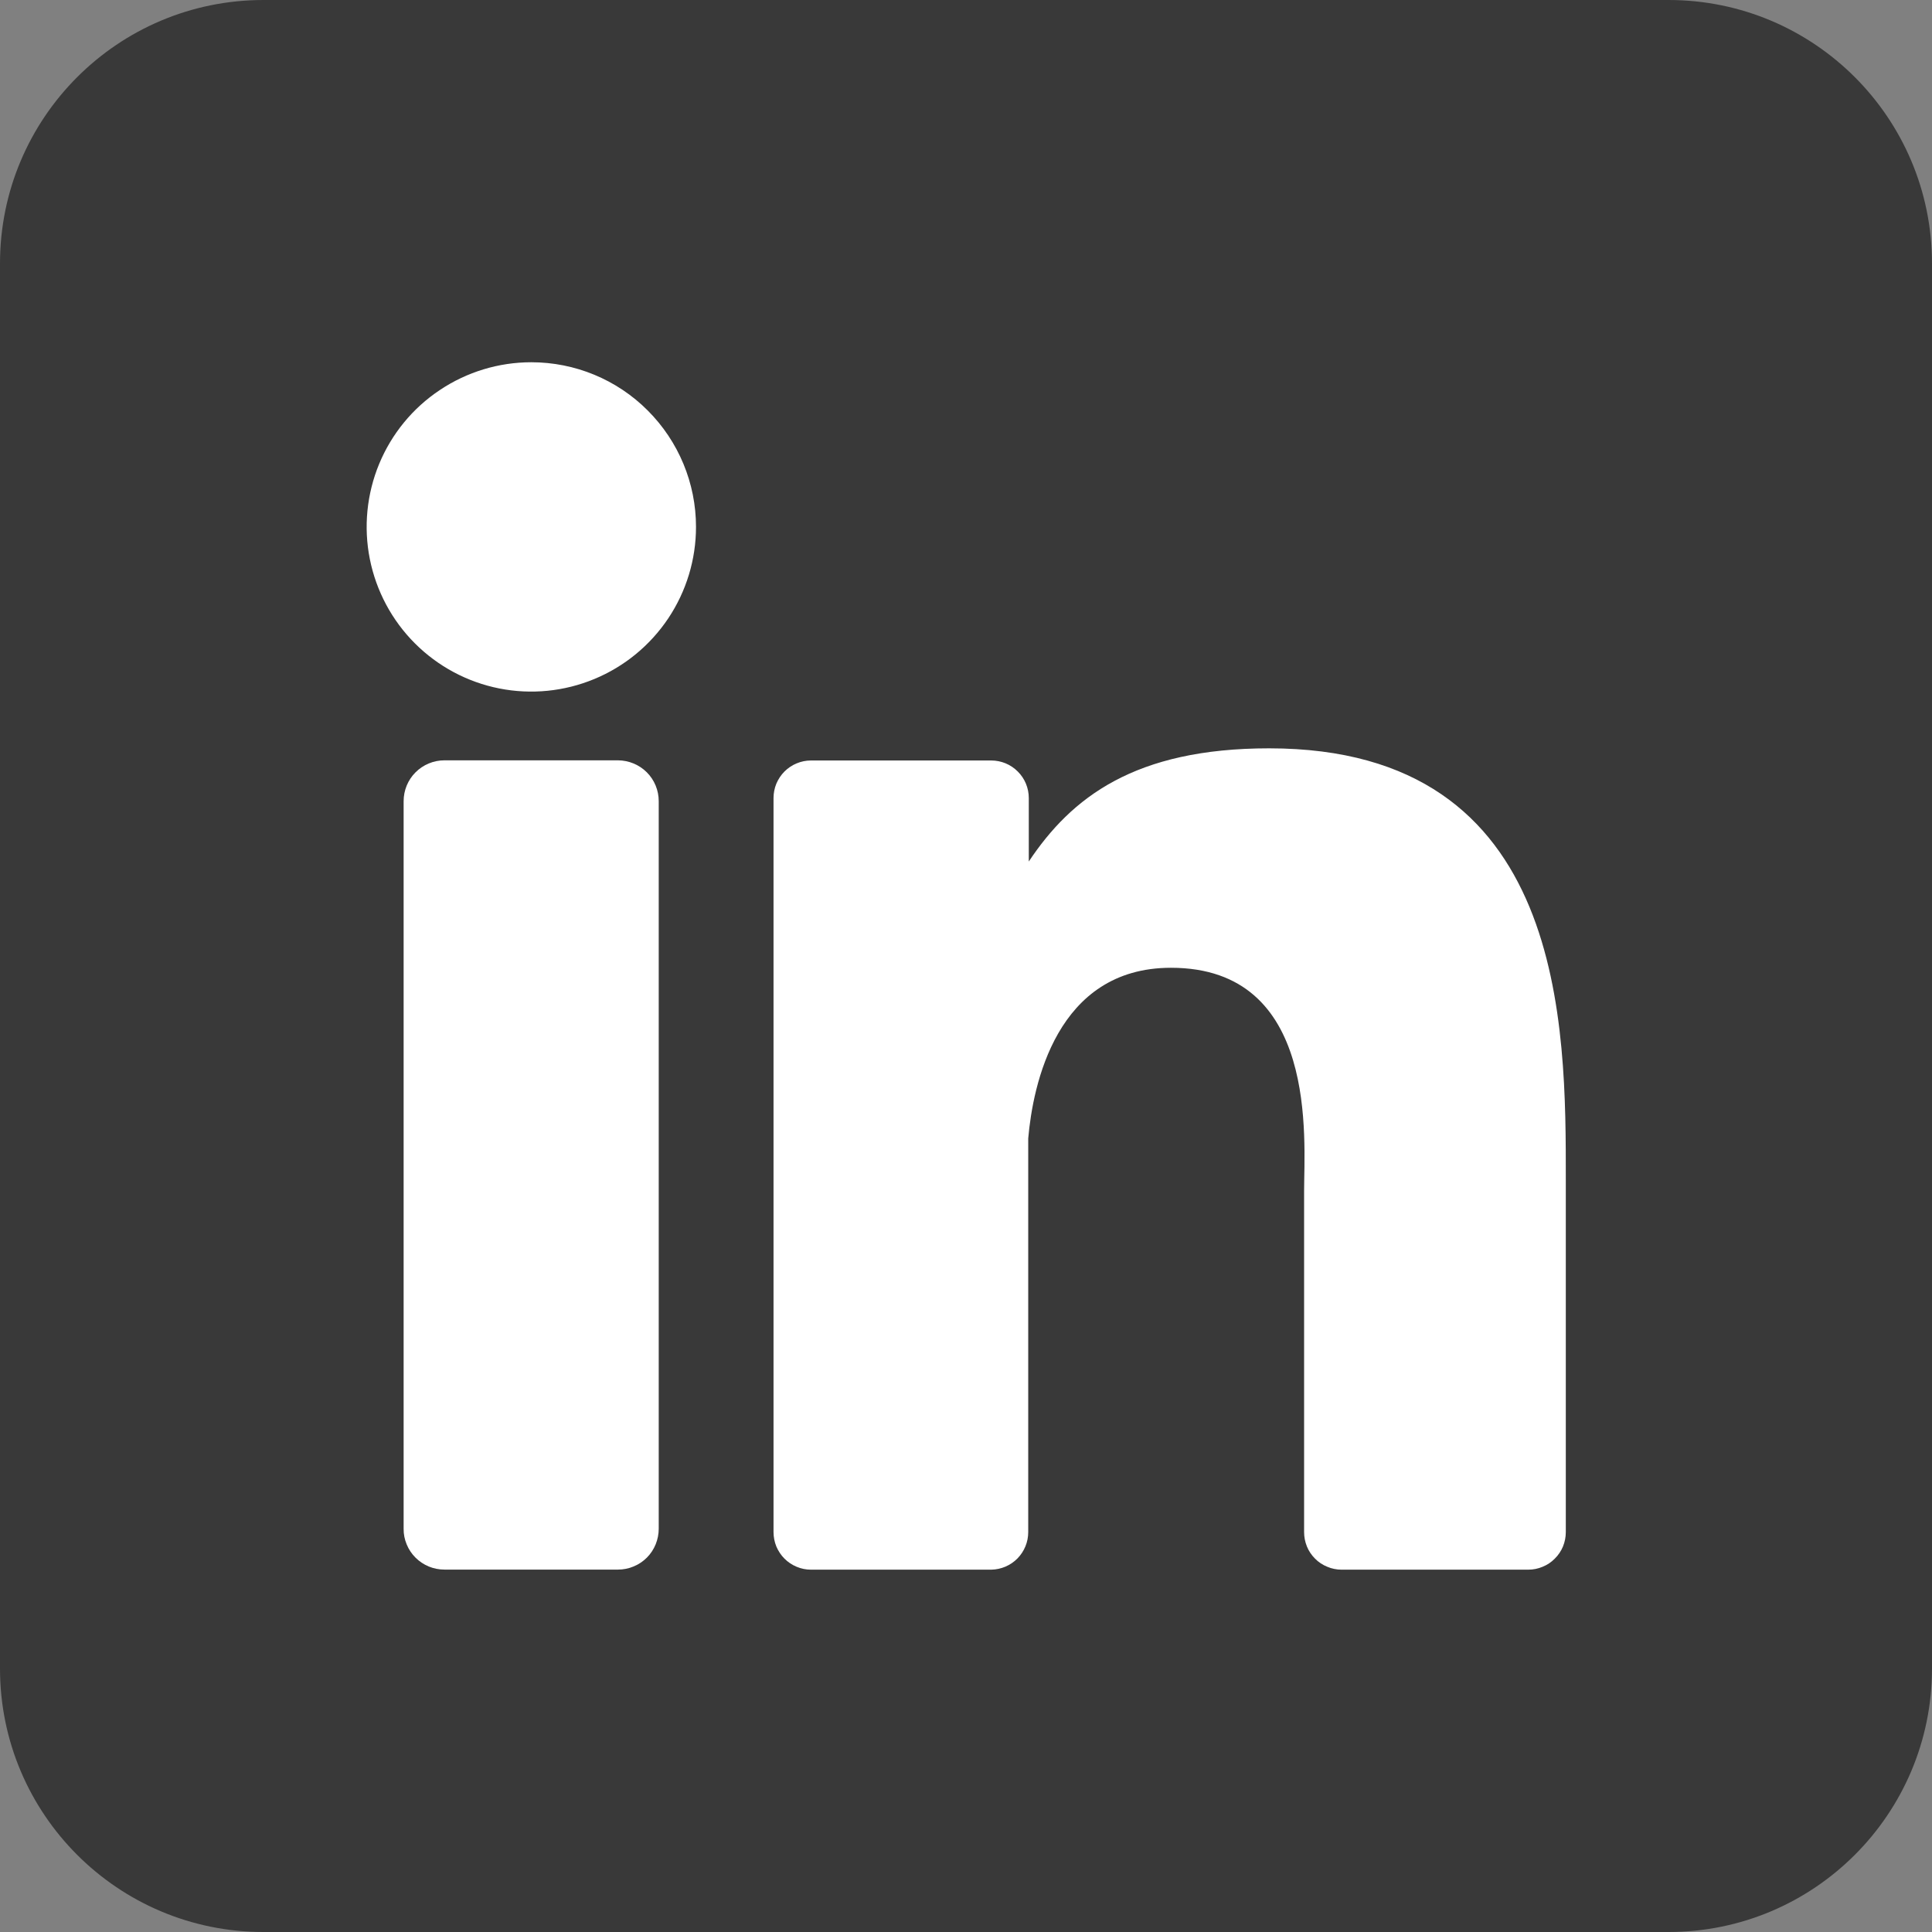<svg width="24" height="24" viewBox="0 0 24 24" fill="none" xmlns="http://www.w3.org/2000/svg">
<rect x="0" y="0" width="24" height="24" fill="#808080" stroke="none"/>
<path d="M20.727 0H3.273C1.465 0 0 1.465 0 3.273V20.727C0 22.535 1.465 24 3.273 24H20.727C22.535 24 24 22.535 24 20.727V3.273C24 1.465 22.535 0 20.727 0Z" fill="#393939"/>
<path d="M8.646 6.545C8.646 6.95 8.526 7.345 8.301 7.682C8.076 8.018 7.757 8.28 7.383 8.435C7.009 8.59 6.598 8.631 6.201 8.552C5.804 8.473 5.44 8.278 5.154 7.992C4.868 7.706 4.673 7.341 4.594 6.944C4.515 6.548 4.556 6.136 4.71 5.763C4.865 5.389 5.127 5.069 5.464 4.845C5.8 4.62 6.196 4.5 6.6 4.5C7.143 4.5 7.663 4.715 8.046 5.099C8.43 5.483 8.646 6.003 8.646 6.545Z" fill="white"/>
<path d="M8.183 9.953V18.989C8.183 19.056 8.17 19.122 8.145 19.184C8.12 19.245 8.083 19.302 8.036 19.349C7.989 19.396 7.933 19.434 7.871 19.459C7.81 19.485 7.744 19.498 7.677 19.498H5.521C5.454 19.498 5.388 19.485 5.327 19.46C5.265 19.434 5.209 19.397 5.162 19.35C5.115 19.303 5.077 19.247 5.052 19.185C5.026 19.123 5.013 19.057 5.014 18.991V9.953C5.014 9.818 5.067 9.689 5.162 9.594C5.257 9.499 5.386 9.445 5.521 9.445H7.677C7.811 9.446 7.94 9.499 8.035 9.594C8.13 9.689 8.183 9.818 8.183 9.953Z" fill="white"/>
<path d="M19.451 14.658V19.032C19.451 19.094 19.439 19.154 19.416 19.211C19.392 19.268 19.358 19.319 19.314 19.362C19.271 19.406 19.22 19.44 19.163 19.463C19.106 19.487 19.046 19.499 18.984 19.499H16.666C16.605 19.499 16.544 19.487 16.488 19.463C16.431 19.44 16.379 19.406 16.336 19.362C16.293 19.319 16.258 19.268 16.235 19.211C16.212 19.154 16.2 19.094 16.2 19.032V14.793C16.2 14.16 16.385 12.022 14.546 12.022C13.121 12.022 12.83 13.485 12.773 14.142V19.032C12.773 19.155 12.725 19.272 12.639 19.36C12.553 19.447 12.436 19.497 12.313 19.499H10.074C10.013 19.499 9.953 19.487 9.896 19.463C9.84 19.44 9.788 19.405 9.745 19.362C9.702 19.319 9.668 19.267 9.644 19.211C9.621 19.154 9.609 19.093 9.609 19.032V9.914C9.609 9.852 9.621 9.792 9.644 9.735C9.668 9.679 9.702 9.627 9.745 9.584C9.788 9.541 9.84 9.506 9.896 9.483C9.953 9.459 10.013 9.447 10.074 9.447H12.313C12.437 9.447 12.556 9.496 12.643 9.584C12.731 9.671 12.78 9.79 12.78 9.914V10.702C13.309 9.908 14.093 9.296 15.766 9.296C19.473 9.296 19.451 12.757 19.451 14.658Z" fill="white"/>
</svg>
